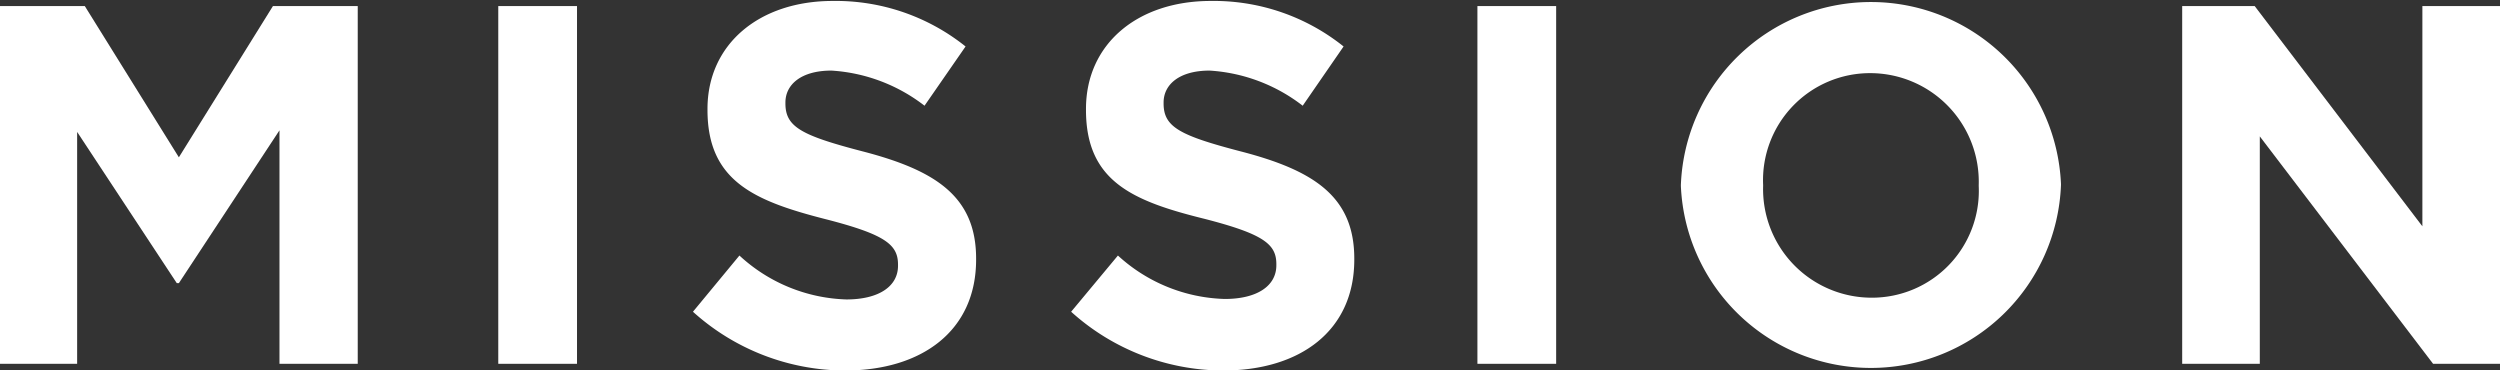 <svg xmlns="http://www.w3.org/2000/svg" viewBox="0 0 156.54 23.17"><rect x="0" y="0" width="156.54" height="23.17" fill="#333333" stroke="none"/><defs><style>.cls-1{fill:#fff;}</style></defs><g id="レイヤー_2" data-name="レイヤー 2"><g id="レイヤー_1-2" data-name="レイヤー 1"><path class="cls-1" d="M0,.38H5.31L11.2,9.85,17.09.38H22.4v22.4H17.5V8.16l-6.3,9.57h-.13L4.83,8.26V22.78H0Z"/><path class="cls-1" d="M31.2.38h4.93v22.4H31.2Z"/><path class="cls-1" d="M43.39,19.52,46.3,16A10.31,10.31,0,0,0,53,18.75c2,0,3.23-.8,3.23-2.11v-.07c0-1.24-.77-1.88-4.51-2.84-4.51-1.15-7.42-2.4-7.42-6.85V6.82c0-4.07,3.26-6.76,7.84-6.76a13,13,0,0,1,8.32,2.85L57.89,6.62a10.57,10.57,0,0,0-5.83-2.2c-1.88,0-2.88.86-2.88,2v.06c0,1.47,1,2,4.84,3,4.54,1.18,7.1,2.81,7.1,6.71v.07c0,4.45-3.39,6.94-8.22,6.94A14.25,14.25,0,0,1,43.39,19.52Z"/><path class="cls-1" d="M67.07,19.52,70,16a10.31,10.31,0,0,0,6.69,2.72c2,0,3.23-.8,3.23-2.11v-.07c0-1.24-.77-1.88-4.51-2.84C70.88,12.58,68,11.33,68,6.88V6.82C68,2.75,71.23.06,75.81.06a13,13,0,0,1,8.32,2.85L81.57,6.62a10.57,10.57,0,0,0-5.83-2.2c-1.88,0-2.88.86-2.88,2v.06c0,1.47,1,2,4.83,3,4.55,1.18,7.11,2.81,7.11,6.71v.07c0,4.45-3.39,6.94-8.22,6.94A14.25,14.25,0,0,1,67.07,19.52Z"/><path class="cls-1" d="M92.51.38h4.93v22.4H92.51Z"/><path class="cls-1" d="M105.25,11.65v-.07a11.91,11.91,0,0,1,23.8-.06v.06a11.91,11.91,0,0,1-23.8.07Zm18.65,0v-.07a6.8,6.8,0,0,0-6.78-7,6.7,6.7,0,0,0-6.72,7v.06a6.8,6.8,0,0,0,6.78,7A6.69,6.69,0,0,0,123.9,11.65Z"/><path class="cls-1" d="M136.64.38h4.54l10.5,13.79V.38h4.86v22.4h-4.19L141.5,8.54V22.78h-4.86Z"/></g></g></svg>